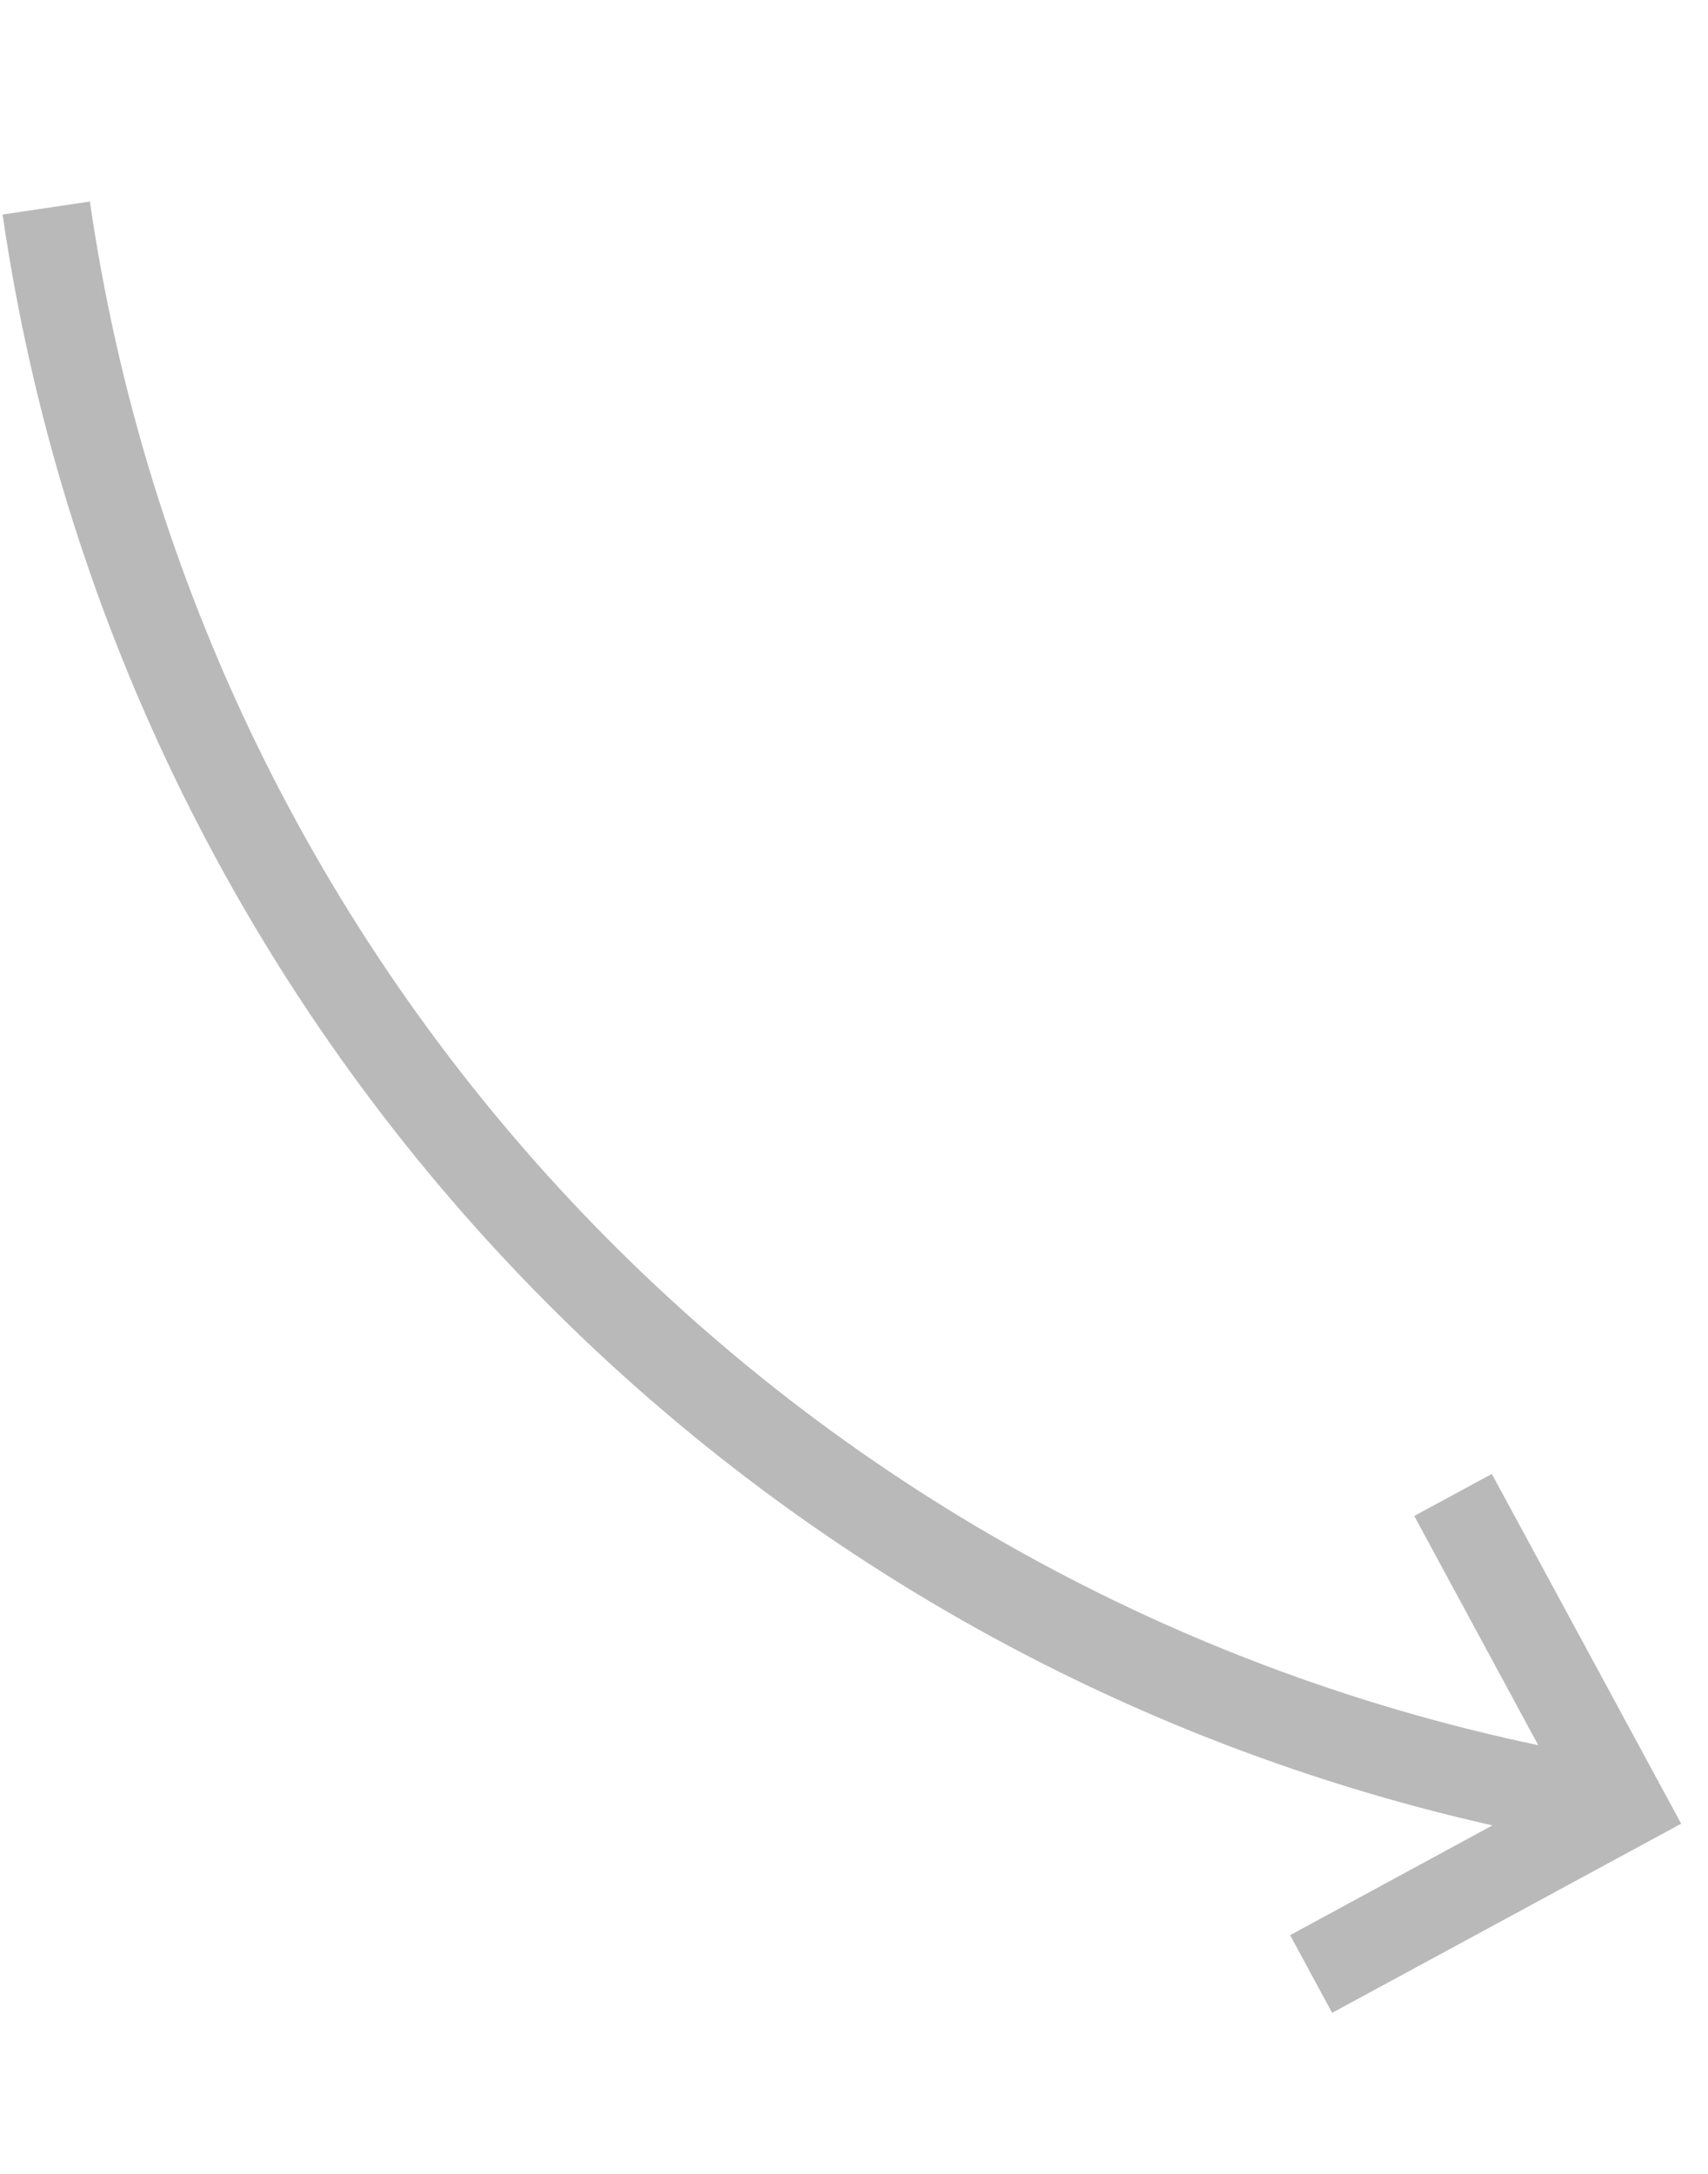 <?xml version="1.0" encoding="UTF-8"?> <svg xmlns="http://www.w3.org/2000/svg" width="165" height="210" viewBox="0 0 165 210" fill="none"> <g clip-path="url(#clip0_18_2)"> <path d="M144.175 176.335L124.632 186.939L128.689 194.444L162.408 176.173L144.117 142.385L136.622 146.443L148.601 168.589C75.343 153.192 19.462 93.638 8.682 19.471L0.249 20.722C11.402 97.427 68.644 159.318 144.175 176.335Z" fill="#B9B9B9"></path> </g> <defs> <clipPath id="clip0_18_2"> <rect width="191" height="138" fill="white" transform="matrix(0.147 0.989 0.989 -0.147 0.238 20.654)"></rect> </clipPath> </defs> </svg> 